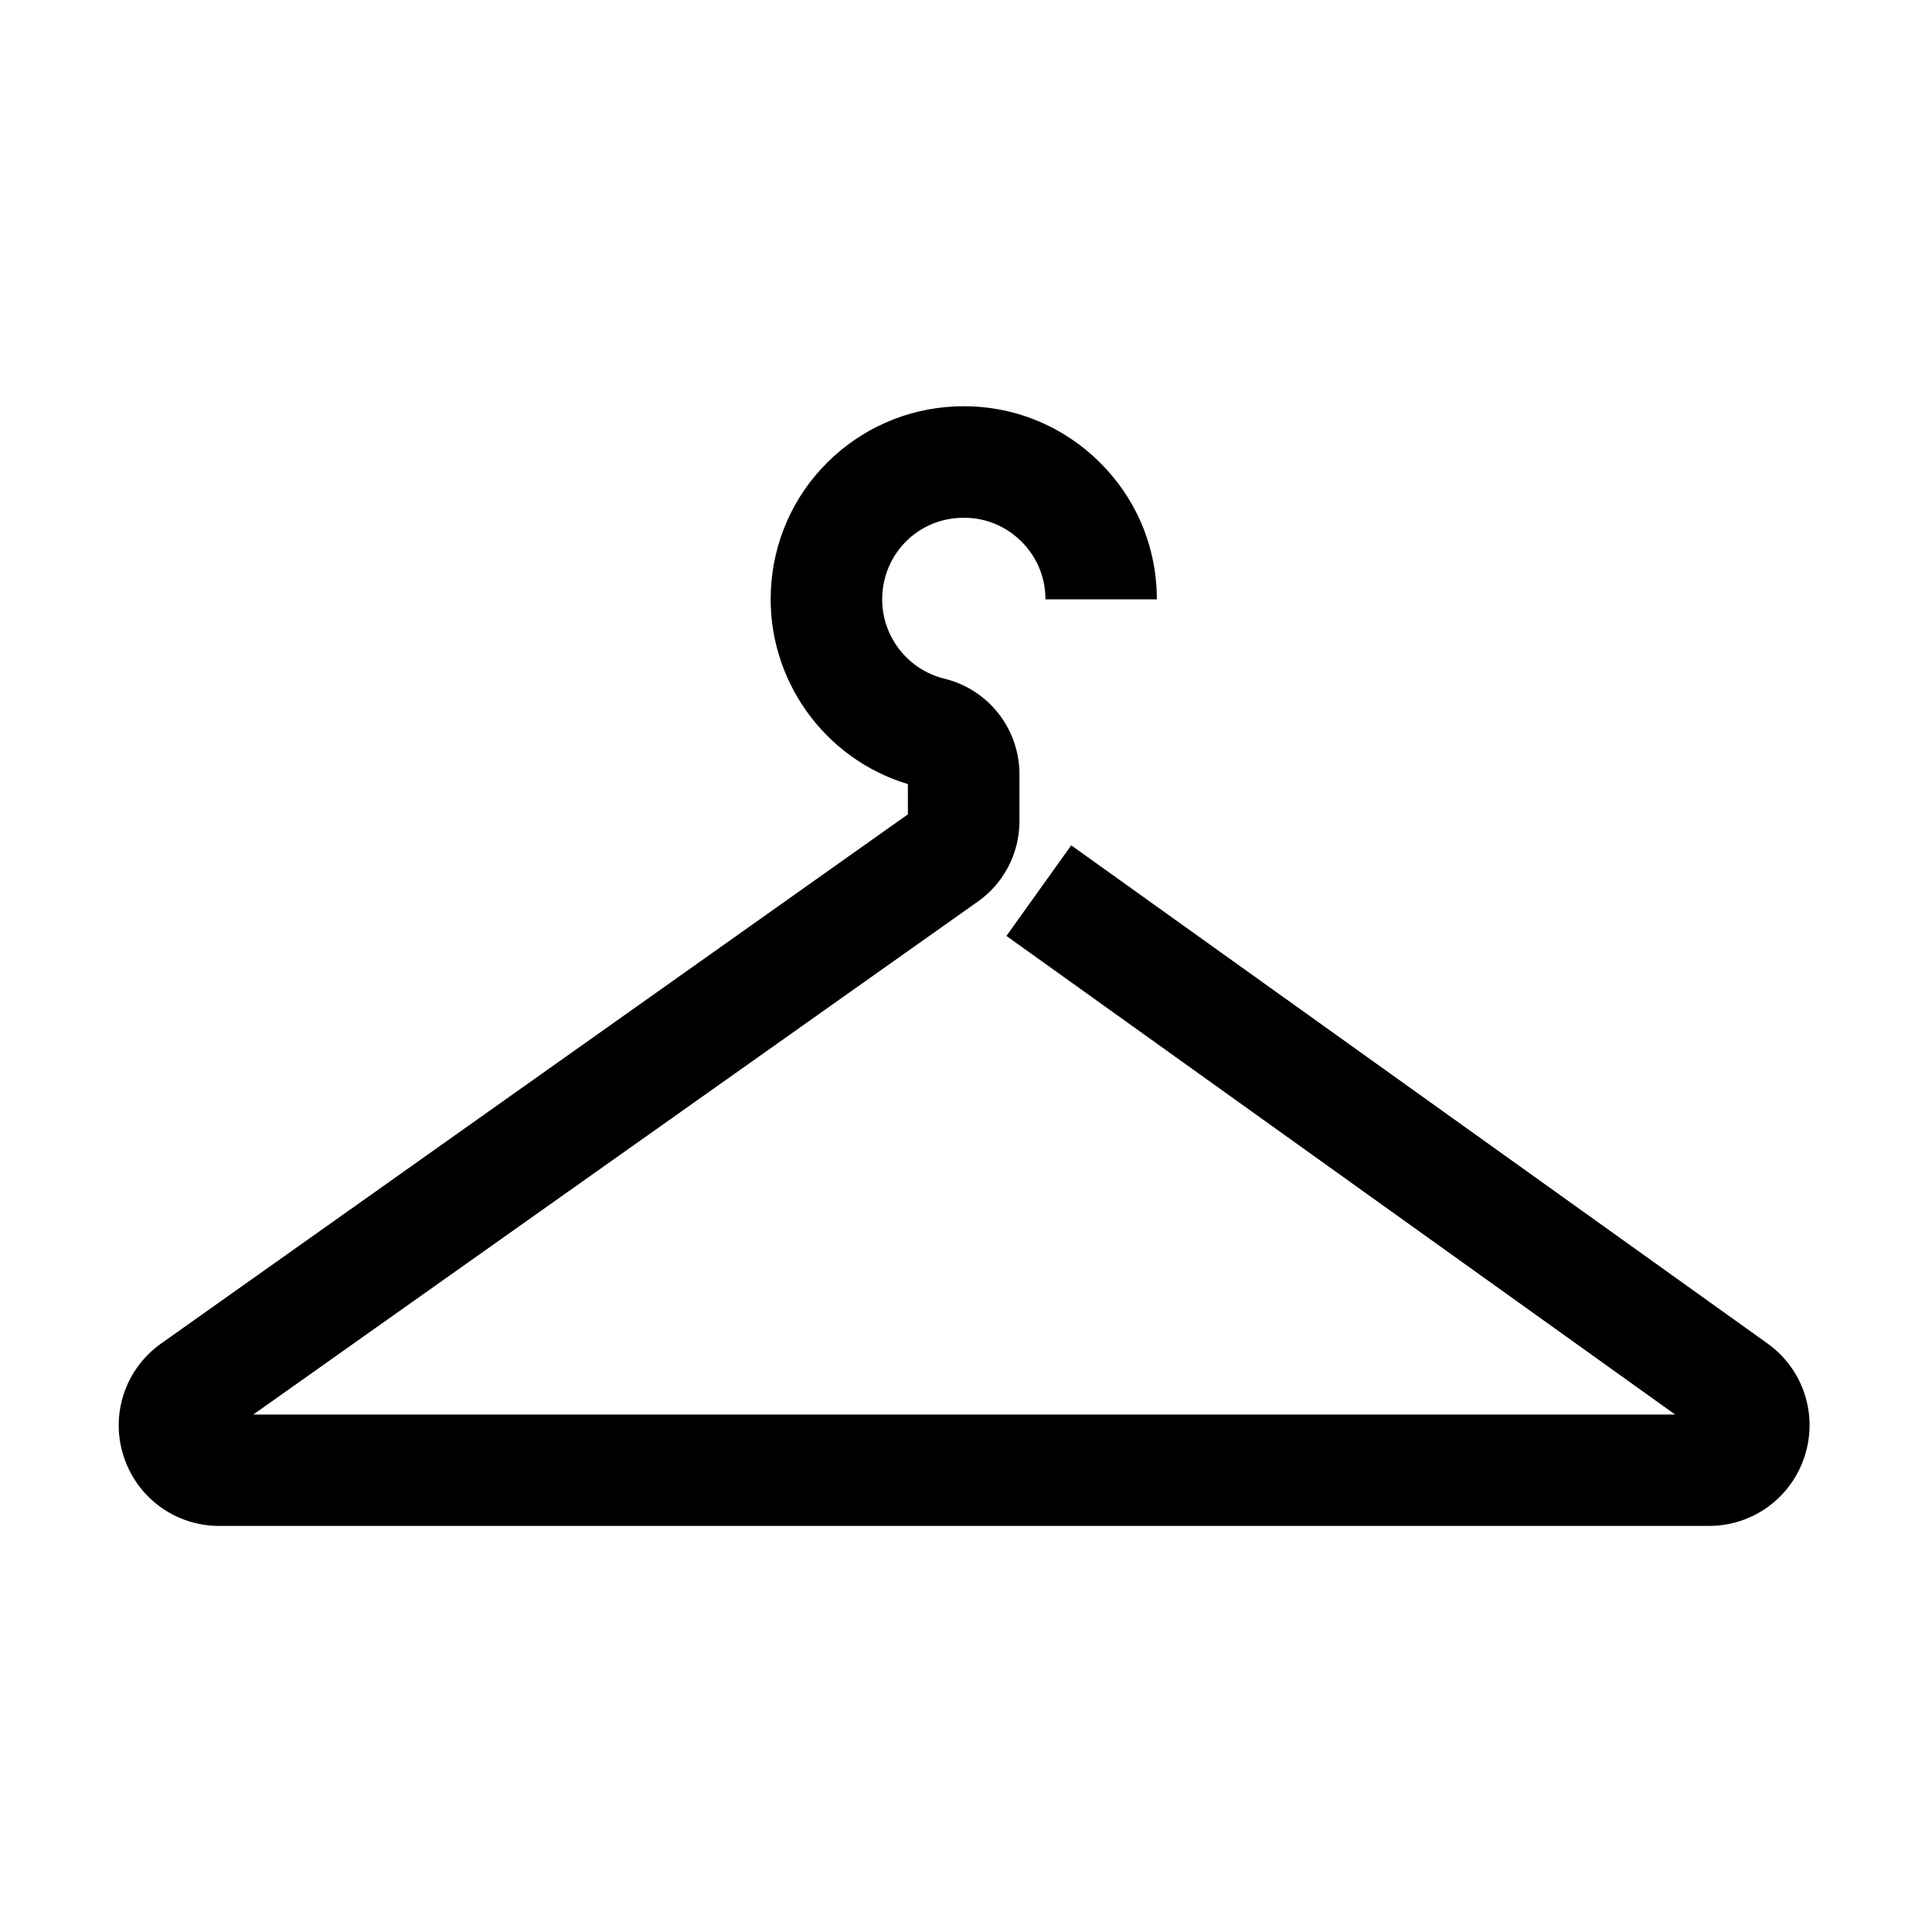 <?xml version="1.0" encoding="UTF-8"?>
<!-- Uploaded to: ICON Repo, www.svgrepo.com, Generator: ICON Repo Mixer Tools -->
<svg fill="#000000" width="800px" height="800px" version="1.1" viewBox="144 144 512 512" xmlns="http://www.w3.org/2000/svg">
 <path d="m596.9 548.39h-394.78c-11.66 0-21.844-7.477-25.387-18.547-3.543-11.121 0.492-23.074 9.988-29.816l197.88-140.22-0.004-8.023c-22.289-6.691-37.391-27.898-36.309-51.363 0.59-12.793 5.856-24.797 14.906-33.801 9.004-9.004 21.008-14.316 33.801-14.906 14.121-0.641 27.504 4.379 37.738 14.121 10.184 9.742 15.844 22.879 15.844 37h-29.52c0-5.953-2.363-11.512-6.691-15.645-4.328-4.133-9.988-6.25-15.988-5.953-11.219 0.492-20.023 9.348-20.566 20.566-0.492 10.332 6.445 19.582 16.434 22.043 11.711 2.856 19.926 13.285 19.926 25.387v12.348c0 8.707-4.281 16.777-11.465 21.648l-191.59 135.64h376.82l-177.22-126.84 17.172-24.008 184.5 132c9.445 6.742 13.43 18.746 9.891 29.816-3.543 11.066-13.727 18.547-25.387 18.547z"/>
</svg>
